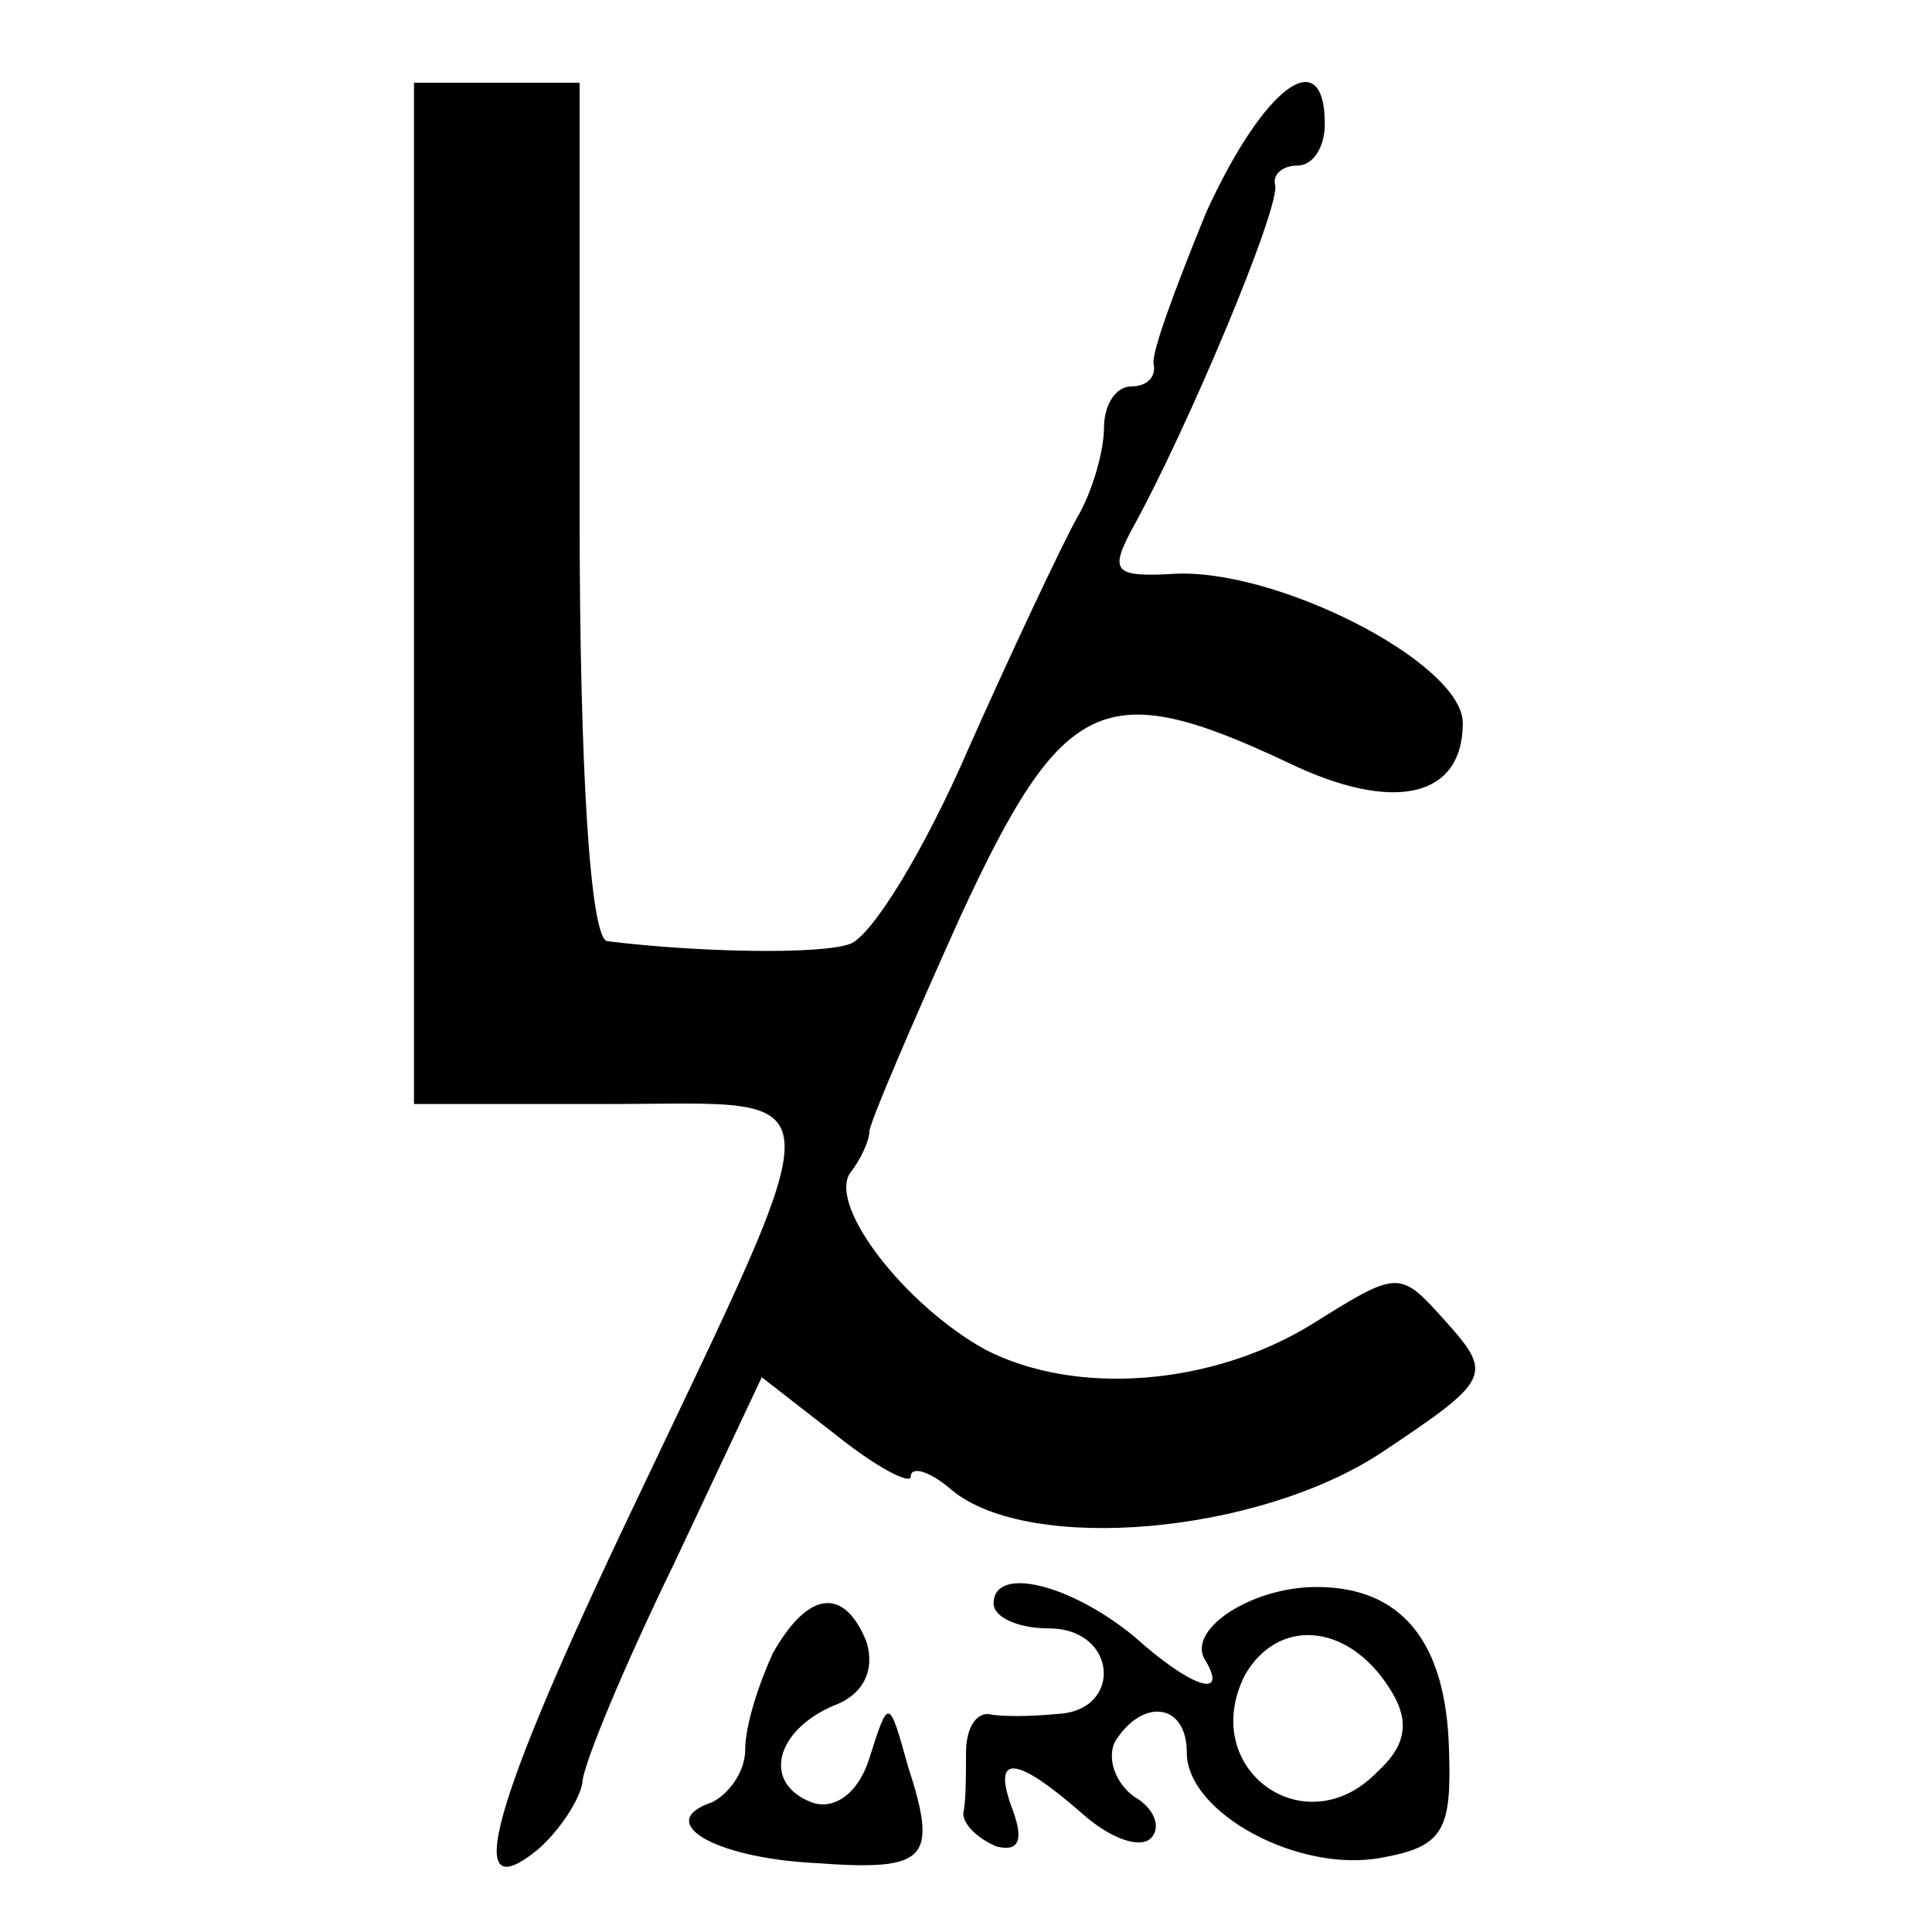 <?xml version="1.0" standalone="no"?>
<!DOCTYPE svg PUBLIC "-//W3C//DTD SVG 20010904//EN"
 "http://www.w3.org/TR/2001/REC-SVG-20010904/DTD/svg10.dtd">
<svg version="1.0" xmlns="http://www.w3.org/2000/svg"
 width="70pt" height="70pt" viewBox="0 0 70 70"
 preserveAspectRatio="xMidYMid meet">
<g transform="translate(0,70) scale(0.1,-0.1)"
fill="#000000" stroke="none">
<path d="M150 485 l0 -185 71 0 c83 0 83 11 8 -147 -51 -107 -62 -146 -34
-123 8 7 15 18 16 24 0 6 15 42 33 79 l32 68 27 -21 c15 -12 27 -18 27 -15 0
4 7 2 15 -5 28 -23 111 -16 156 14 39 26 40 28 23 47 -17 19 -17 19 -49 -1
-36 -22 -85 -26 -118 -9 -29 16 -57 52 -49 64 4 5 7 12 7 15 0 3 15 38 33 78
37 80 52 87 118 56 39 -19 64 -13 64 14 0 22 -69 57 -106 54 -20 -1 -22 1 -14
16 20 36 54 117 52 125 -1 4 3 7 8 7 6 0 10 7 10 15 0 30 -22 14 -43 -32 -11
-27 -20 -51 -19 -55 1 -5 -3 -8 -8 -8 -6 0 -10 -7 -10 -15 0 -8 -4 -23 -10
-33 -5 -9 -23 -47 -39 -83 -16 -37 -35 -68 -43 -71 -11 -4 -56 -3 -88 1 -6 1
-10 60 -10 156 l0 155 -30 0 -30 0 0 -185z"/>
<path d="M360 119 c0 -5 9 -9 20 -9 25 0 27 -30 3 -31 -10 -1 -21 -1 -25 0 -5
0 -8 -6 -8 -14 0 -8 0 -18 -1 -22 0 -4 5 -9 12 -12 8 -2 10 2 6 13 -8 21 1 20
25 -1 10 -9 21 -13 25 -9 4 4 1 11 -6 15 -7 5 -10 14 -7 20 10 16 26 14 26 -4
0 -22 41 -44 71 -38 22 4 25 10 24 39 -1 39 -17 59 -48 59 -24 0 -48 -16 -40
-27 8 -14 -6 -9 -26 9 -23 19 -51 26 -51 12z m143 -30 c8 -12 7 -21 -4 -31
-26 -27 -65 1 -48 35 12 21 37 19 52 -4z"/>
<path d="M280 101 c-5 -11 -10 -26 -10 -35 0 -8 -6 -16 -12 -19 -21 -7 0 -20
37 -22 41 -3 45 1 34 35 -7 25 -7 25 -14 3 -4 -13 -13 -19 -21 -16 -18 7 -13
26 8 35 11 4 15 13 12 23 -8 20 -21 19 -34 -4z"/>
</g>
</svg>
